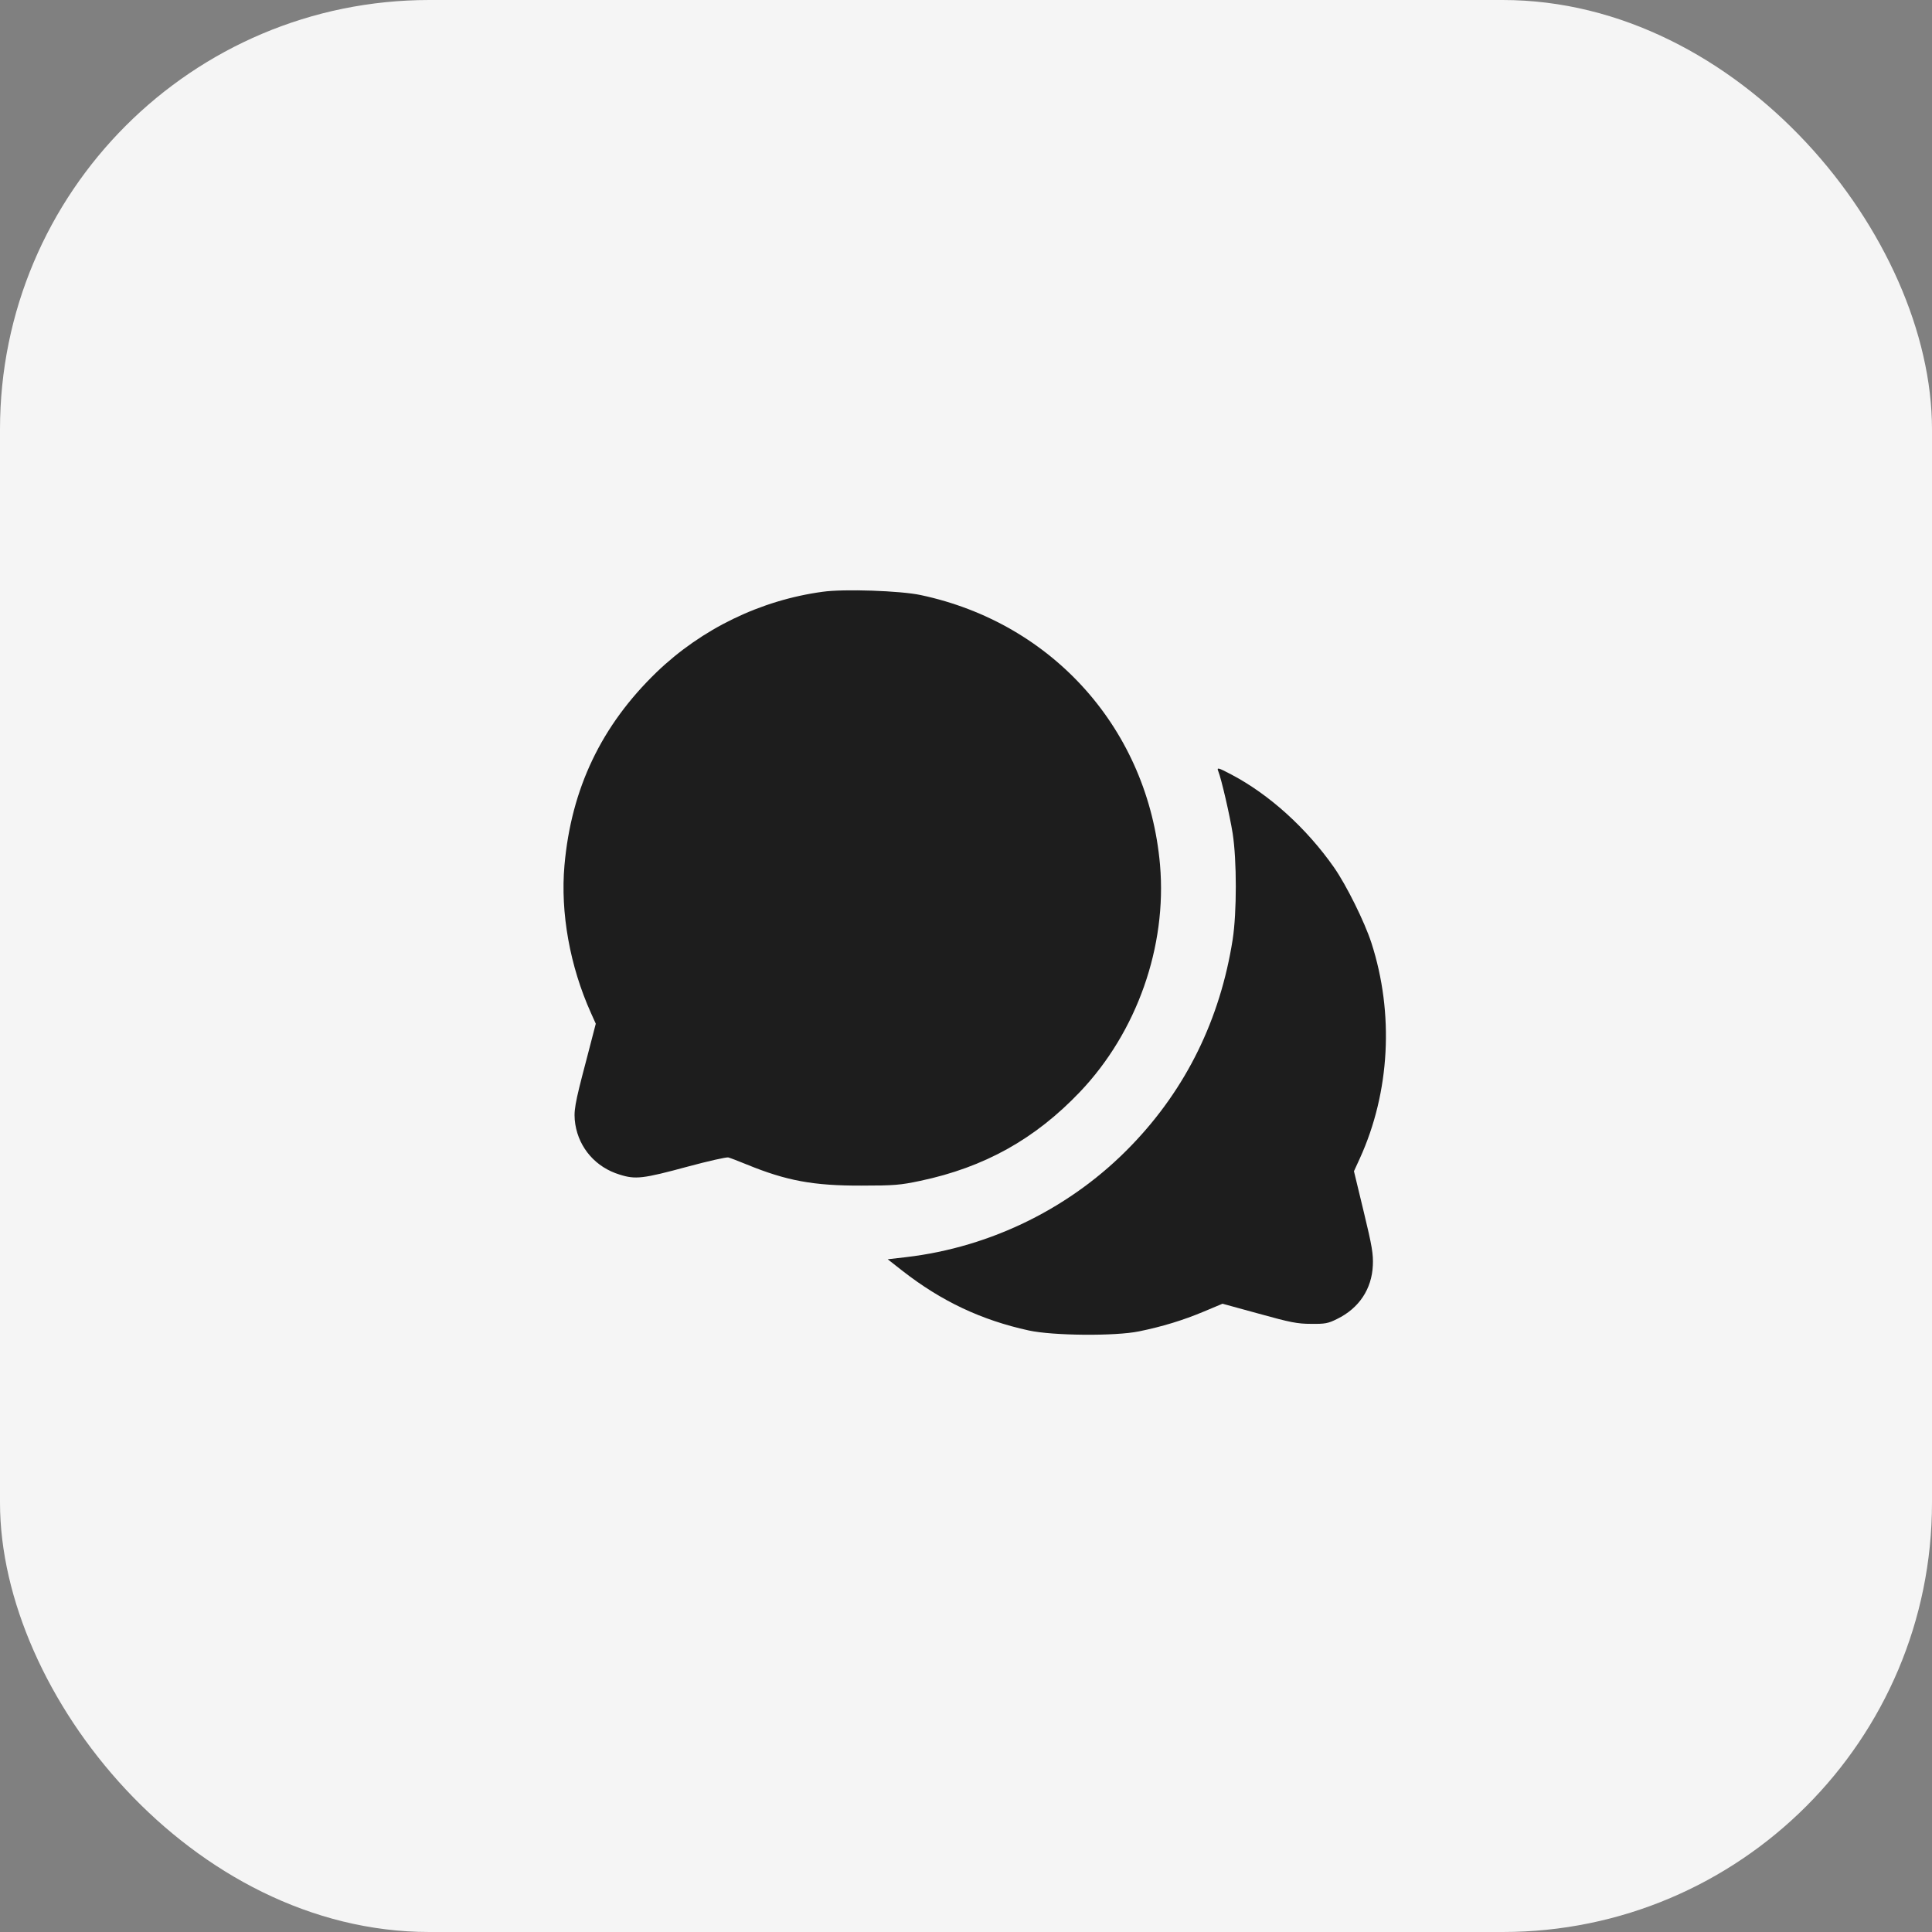 <?xml version="1.0" encoding="UTF-8"?> <svg xmlns="http://www.w3.org/2000/svg" width="72" height="72" viewBox="0 0 72 72" fill="none"><rect x="0" y="0" width="72" height="72" fill="#808080" stroke="none"/><rect width="72" height="72" rx="16" fill="#F5F5F5"></rect><path d="M30.663 22.053C28.348 22.366 26.156 23.43 24.473 25.047C22.412 27.037 21.29 29.384 21.036 32.248C20.88 34.015 21.238 36.005 22.021 37.746L22.203 38.151L21.851 39.507C21.408 41.183 21.369 41.418 21.44 41.901C21.584 42.794 22.21 43.505 23.09 43.773C23.684 43.962 23.958 43.929 25.641 43.473C26.391 43.271 27.063 43.12 27.141 43.134C27.213 43.153 27.526 43.271 27.839 43.401C29.306 44.001 30.311 44.19 32.098 44.184C33.324 44.184 33.552 44.164 34.289 44.008C36.683 43.505 38.575 42.449 40.251 40.688C42.371 38.457 43.492 35.274 43.231 32.235C42.794 27.213 39.259 23.227 34.316 22.177C33.565 22.014 31.446 21.942 30.663 22.053Z" fill="#1D1D1D"></path><path d="M45.403 28.745C45.52 29.038 45.833 30.395 45.938 31.06C46.094 32.071 46.094 34.002 45.938 35.013C45.474 37.974 44.209 40.563 42.181 42.67C39.963 44.985 36.956 46.479 33.76 46.851L33.082 46.929L33.63 47.359C35.084 48.494 36.578 49.199 38.346 49.584C39.246 49.779 41.561 49.799 42.448 49.616C43.309 49.44 44.085 49.205 44.861 48.879L45.559 48.586L46.916 48.958C48.09 49.284 48.351 49.336 48.86 49.336C49.381 49.342 49.492 49.323 49.831 49.153C50.647 48.755 51.123 48.038 51.162 47.157C51.181 46.74 51.136 46.453 50.823 45.161L50.458 43.648L50.679 43.166C51.801 40.7 51.958 37.772 51.11 35.143C50.855 34.354 50.171 32.978 49.714 32.325C48.69 30.864 47.307 29.612 45.898 28.869C45.39 28.601 45.337 28.588 45.403 28.745Z" fill="#1D1D1D"></path></svg> 